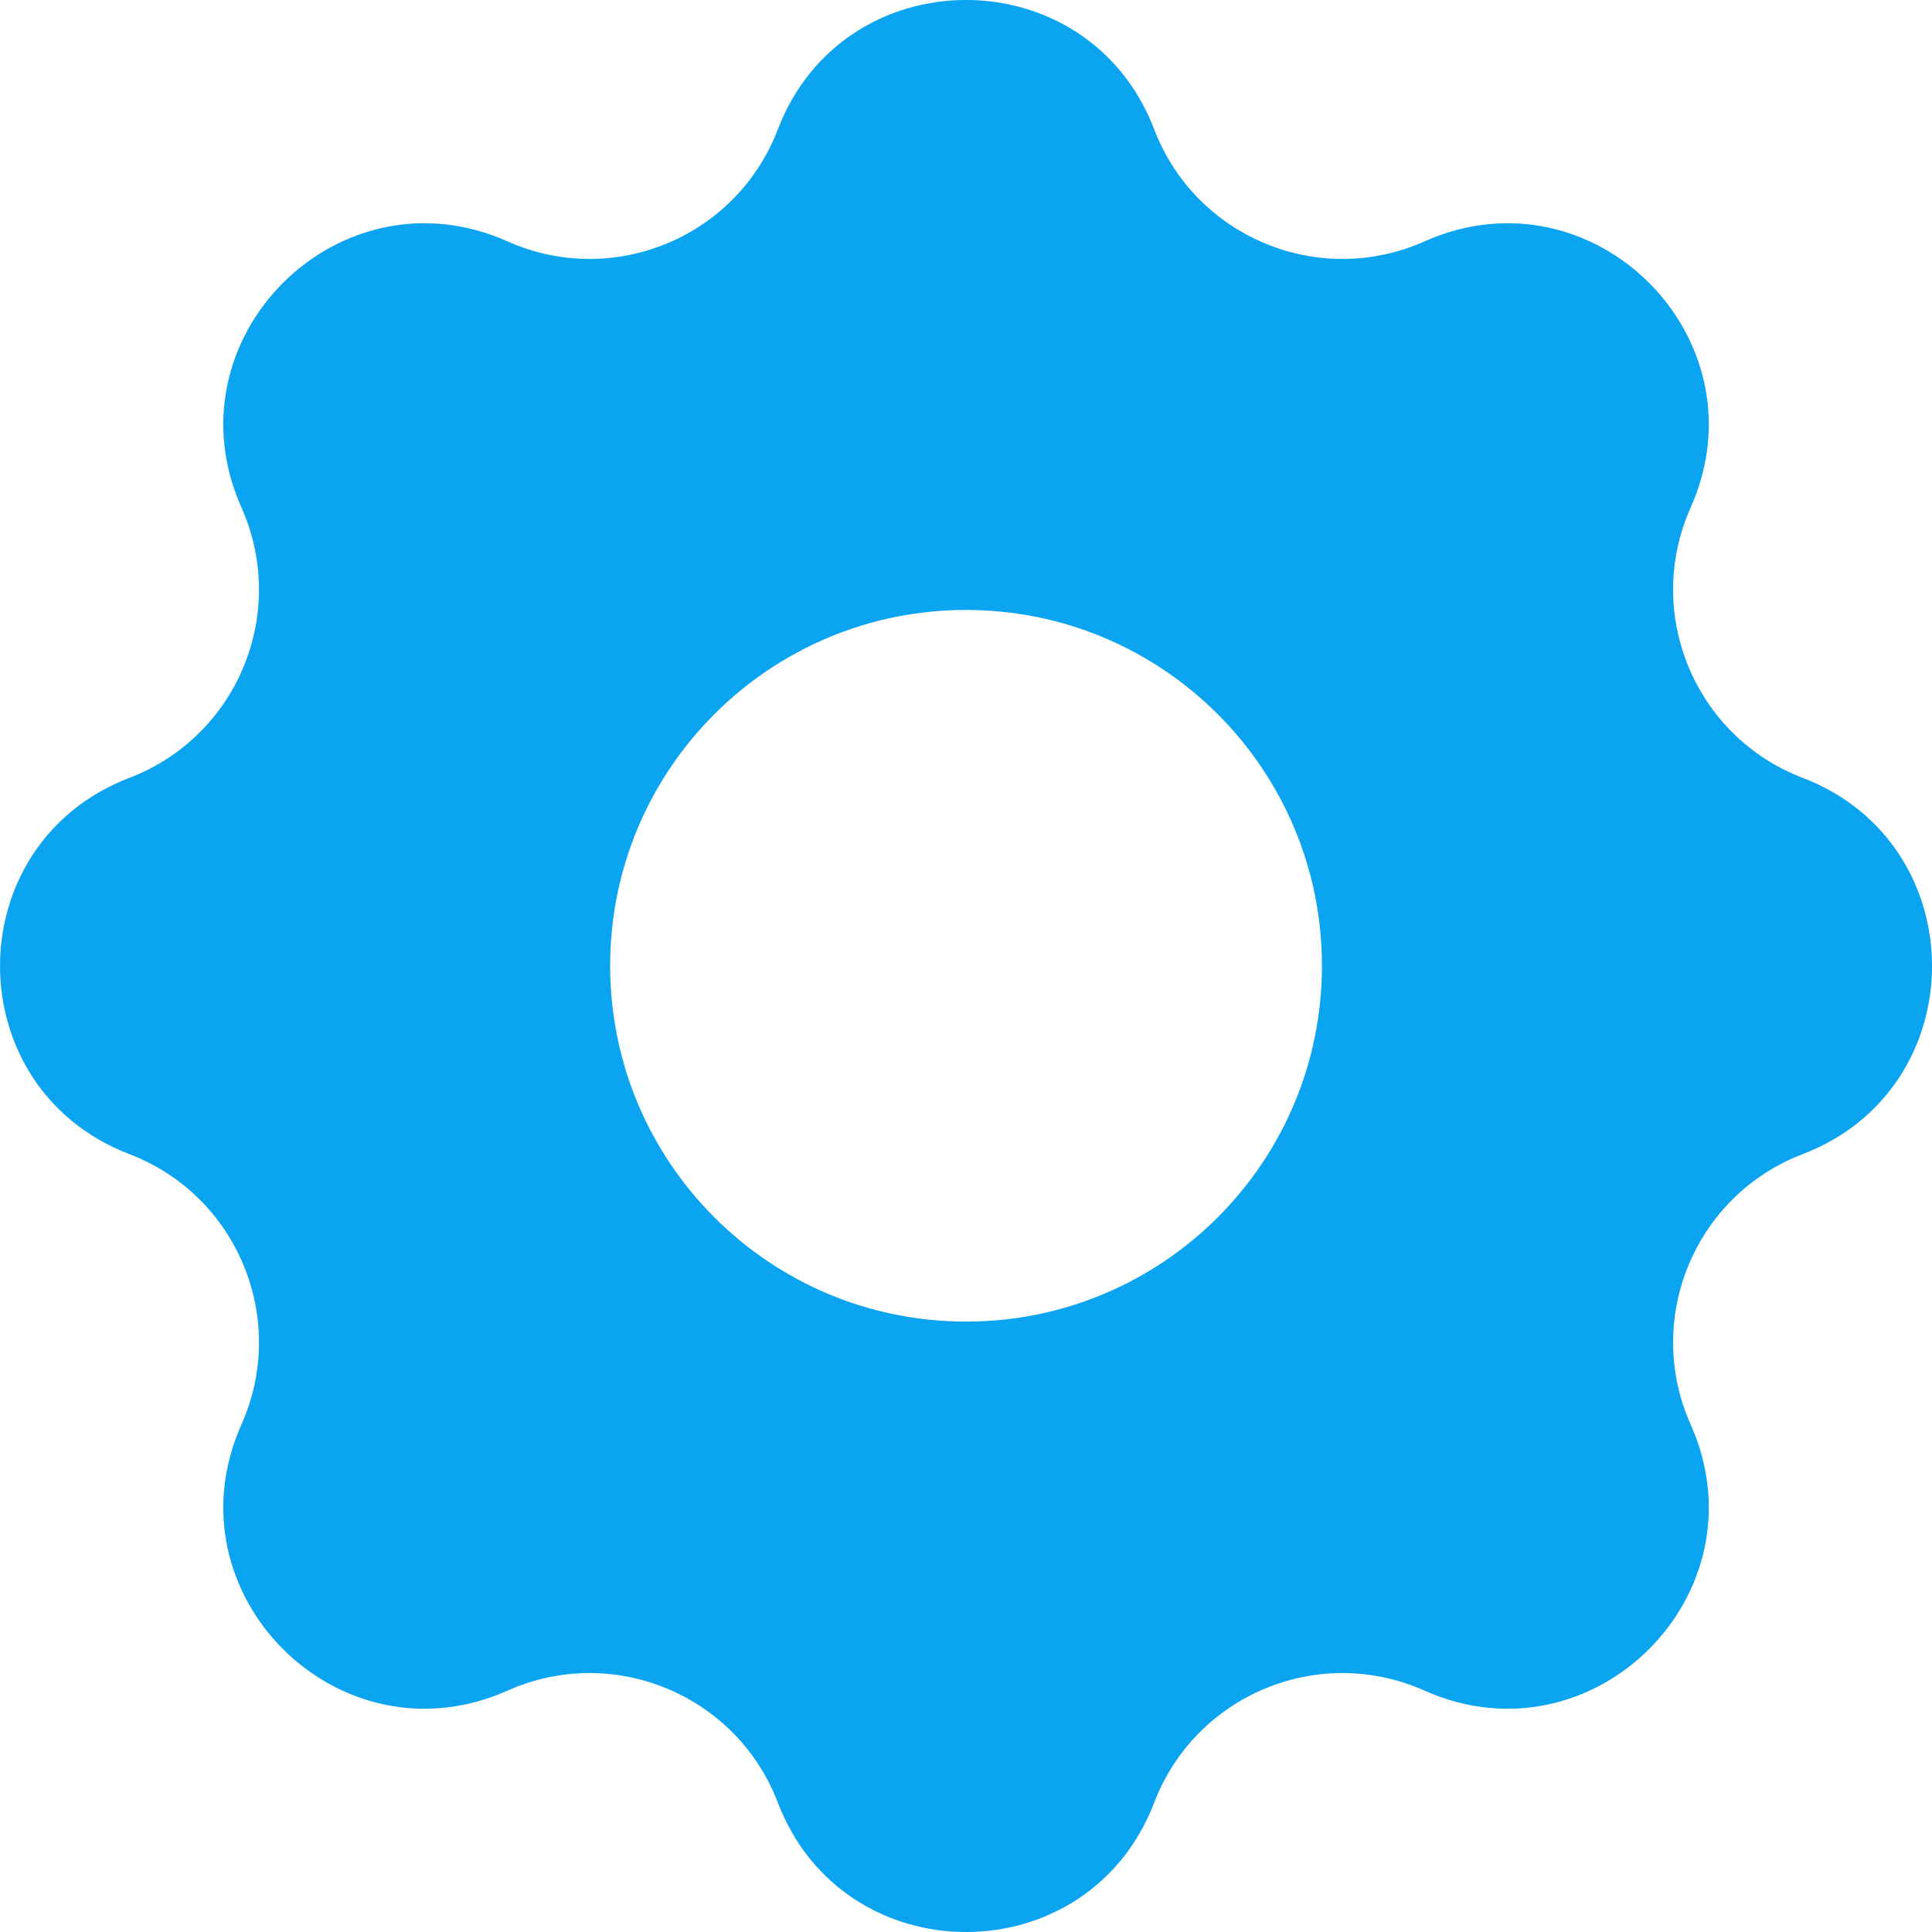<svg width="38" height="38" viewBox="0 0 38 38" fill="none" xmlns="http://www.w3.org/2000/svg">
<path fill-rule="evenodd" clip-rule="evenodd" d="M22.702 2.545C21.402 -0.849 16.599 -0.849 15.299 2.545C14.486 4.668 12.059 5.674 9.983 4.748C6.663 3.266 3.268 6.663 4.749 9.982C5.675 12.058 4.669 14.486 2.546 15.299C-0.848 16.599 -0.848 21.401 2.546 22.701C4.669 23.514 5.675 25.942 4.749 28.018C3.268 31.337 6.663 34.733 9.983 33.252C12.059 32.326 14.486 33.332 15.299 35.455C16.599 38.849 21.402 38.849 22.702 35.455C23.515 33.332 25.942 32.326 28.018 33.252C31.338 34.733 34.734 31.337 33.253 28.018C32.327 25.942 33.332 23.514 35.455 22.701C38.849 21.401 38.849 16.599 35.455 15.299C33.332 14.486 32.327 12.058 33.253 9.982C34.734 6.663 31.338 3.266 28.018 4.748C25.942 5.674 23.515 4.668 22.702 2.545ZM19.001 25.994C22.867 25.994 26.001 22.861 26.001 18.995C26.001 15.13 22.867 11.997 19.001 11.997C15.135 11.997 12.001 15.13 12.001 18.995C12.001 22.861 15.135 25.994 19.001 25.994Z" fill="#0AA4F0"/>
</svg>
